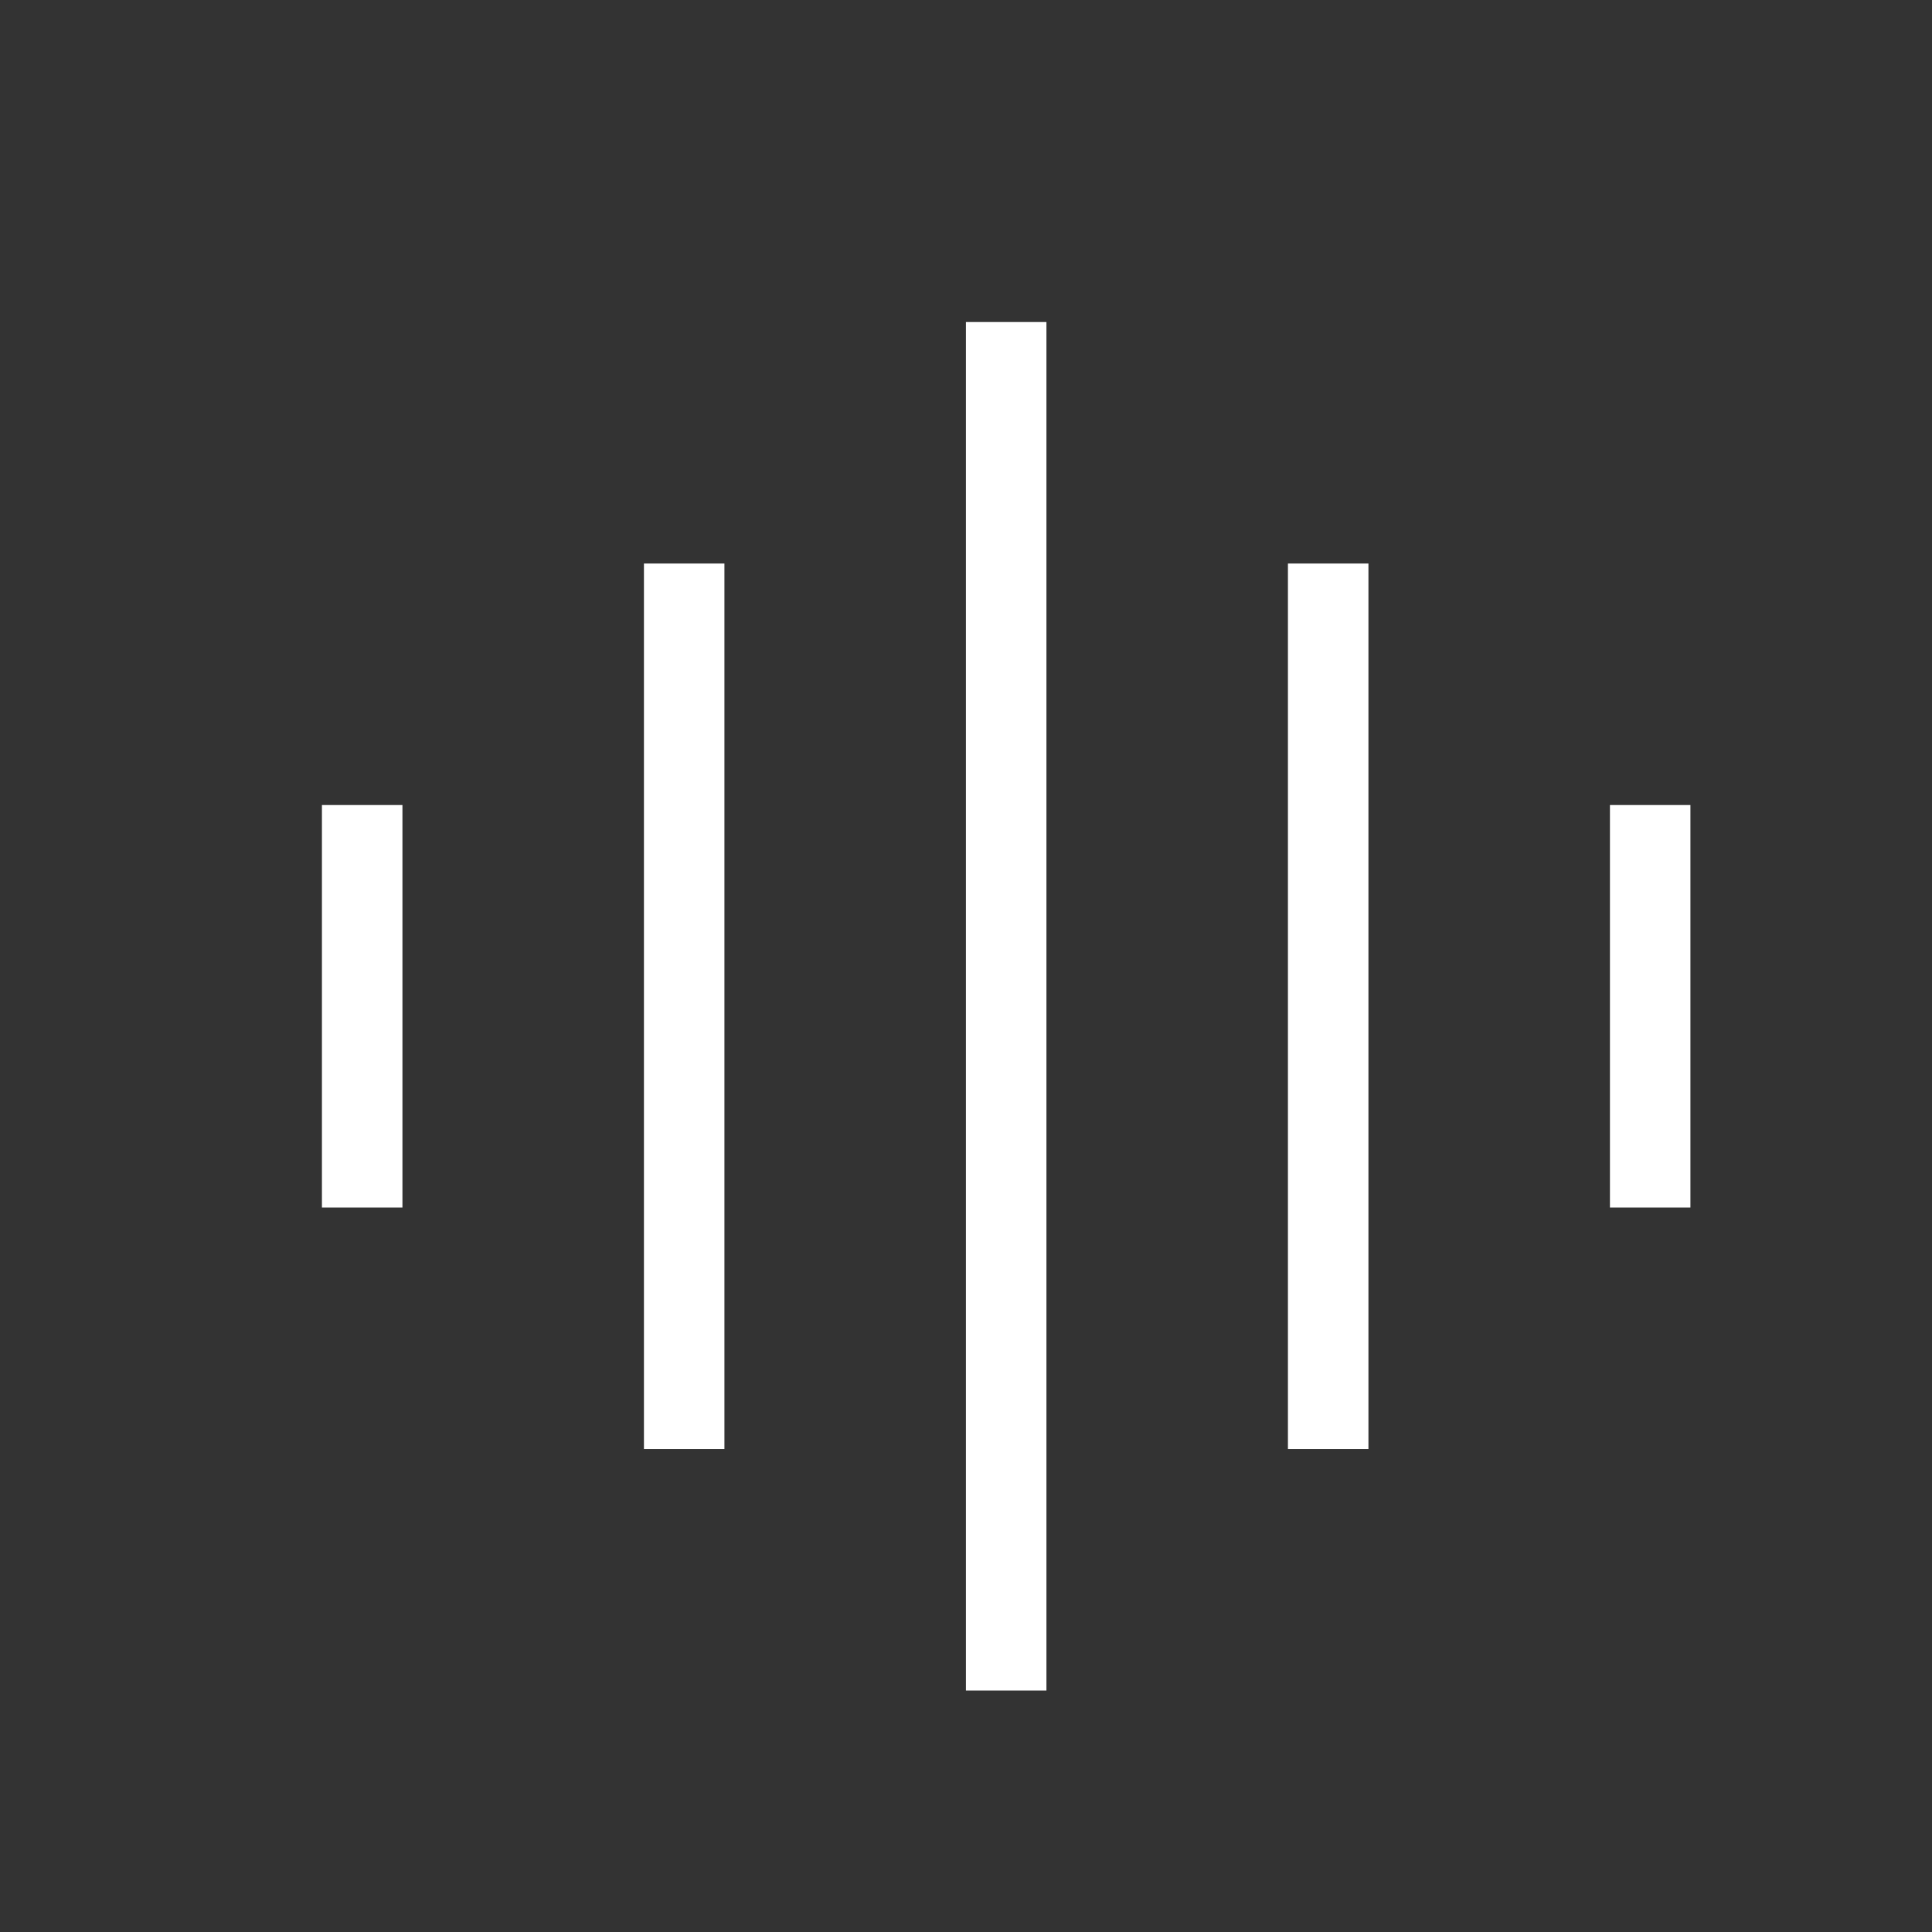 <svg width="76" height="76" viewBox="0 0 76 76" fill="none" xmlns="http://www.w3.org/2000/svg">
<rect x="0" y="0" width="76" height="76" fill="#333333" stroke="none"/>
<path d="M53.831 22.168V57.001H50.664V22.168H53.831ZM28.497 22.168V57.001H25.331V22.168H28.497ZM15.831 31.668V47.501H12.664V31.668H15.831ZM66.497 31.668V47.501H63.331V31.668H66.497ZM41.164 12.668V66.501H37.997V12.668H41.164Z" fill="white"/>
</svg>
